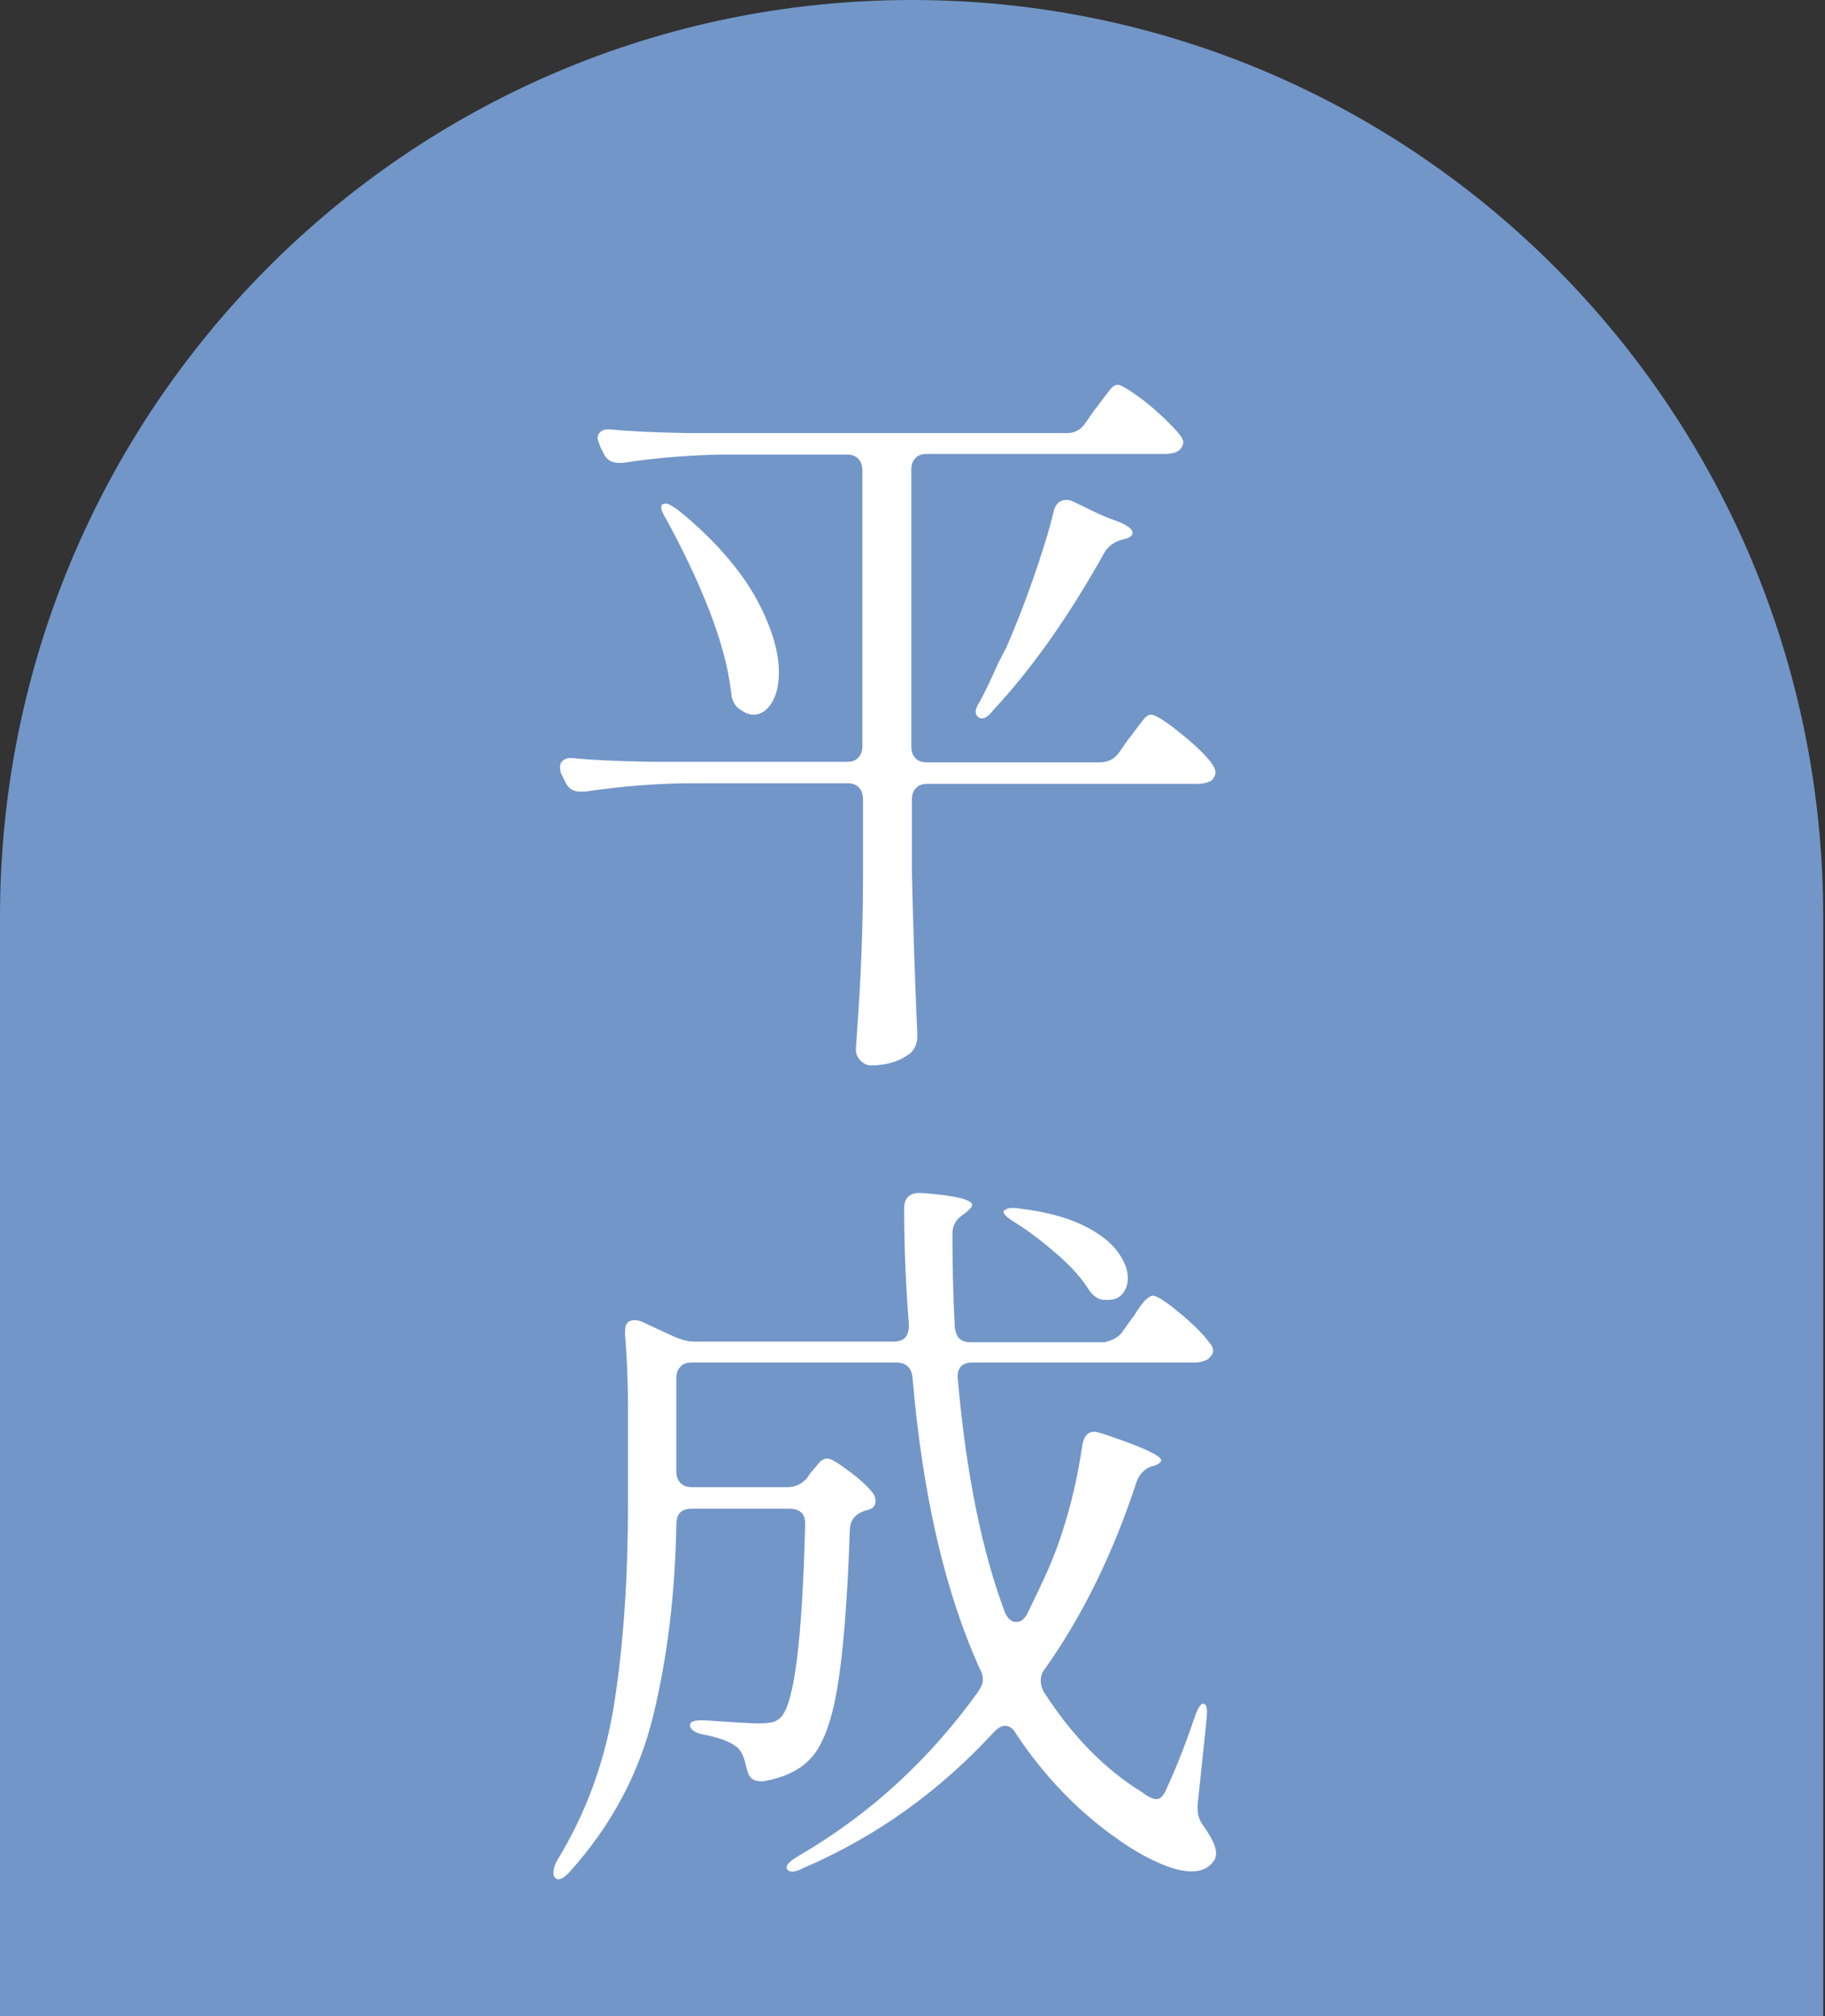 <?xml version="1.0" encoding="utf-8"?>
<!-- Generator: Adobe Illustrator 27.7.0, SVG Export Plug-In . SVG Version: 6.00 Build 0)  -->
<svg version="1.1" id="レイヤー_1" xmlns="http://www.w3.org/2000/svg" xmlns:xlink="http://www.w3.org/1999/xlink" x="0px"
	 y="0px" width="306px" height="338px" viewBox="0 0 306 338" style="enable-background:new 0 0 306 338;" xml:space="preserve">
<rect x="0" y="0" width="306" height="338" fill="#333333" stroke="none"/>
<style type="text/css">
	.st0{fill:#7296C8;}
	.st1{fill:#FFFFFF;}
</style>
<path class="st0" d="M305.7,273.1V153.7C305.7,68.8,237.3,0,152.9,0h0C68.4,0,0,68.8,0,153.7V338h305.7v-38.2"/>
<g>
	<path class="st1" d="M182,70.9l1.6-2.3c0.3-0.3,0.7-0.9,1.3-1.7c0.6-0.8,1.1-1.4,1.4-1.8c0.4-0.4,0.7-0.6,1.1-0.6
		c0.5,0,1.7,0.7,3.5,2c1.8,1.3,3.5,2.8,5.1,4.4c1.6,1.6,2.4,2.6,2.4,3.2c-0.1,1.3-1.1,2-3.1,2h-39.9c-0.8,0-1.5,0.2-1.9,0.7
		c-0.5,0.5-0.7,1.1-0.7,2v46.3c0,0.8,0.2,1.5,0.7,2c0.5,0.5,1.1,0.7,1.9,0.7h28.9c1.4,0,2.5-0.5,3.3-1.6l1.6-2.3
		c0.3-0.3,0.7-0.9,1.3-1.7c0.6-0.8,1.1-1.4,1.4-1.8c0.4-0.4,0.7-0.6,1.1-0.6c0.7,0,2.3,1,4.8,3c2.5,2,4.3,3.7,5.4,5.2
		c0.4,0.6,0.6,1.1,0.6,1.5c0,0.4-0.2,0.8-0.6,1.3c-0.7,0.4-1.5,0.6-2.4,0.6h-45.3c-0.8,0-1.5,0.2-1.9,0.7c-0.5,0.5-0.7,1.1-0.7,2
		v12.1c0.2,8.9,0.5,17.9,0.9,27v0.6c0,1.1-0.4,2-1.1,2.7c-1.8,1.4-4,2.1-6.7,2.1c-0.6,0-1.2-0.3-1.7-0.8c-0.5-0.5-0.8-1.1-0.8-1.8
		c0.3-4.4,0.6-8.7,0.8-12.9c0.2-4.2,0.4-9.6,0.4-16v-13.1c0-0.8-0.2-1.5-0.7-2c-0.5-0.5-1.1-0.7-1.9-0.7h-27.4
		c-5.1,0.1-10.6,0.5-16.6,1.4h-0.8c-1.2,0-2-0.5-2.5-1.6l-0.5-1c-0.3-0.5-0.4-1-0.4-1.5c0-0.5,0.2-0.9,0.6-1.2
		c0.4-0.3,1-0.4,1.8-0.3c2.8,0.3,7.2,0.5,12.9,0.6h32.8c0.8,0,1.5-0.2,1.9-0.7c0.5-0.5,0.7-1.1,0.7-2V78.9c0-0.8-0.2-1.5-0.7-2
		c-0.5-0.5-1.1-0.7-1.9-0.7h-21c-5.3,0.1-10.8,0.5-16.6,1.4h-0.6c-1.2,0-2.1-0.5-2.6-1.6l-0.5-1c-0.3-0.8-0.5-1.3-0.5-1.5
		c0-0.5,0.2-0.9,0.6-1.2c0.4-0.3,1-0.4,1.8-0.3c2.8,0.3,7.2,0.5,12.9,0.6h63.4C180.2,72.6,181.3,72,182,70.9z M111.2,84.5l0.4-0.1
		c0.4,0,1.1,0.4,2.1,1.1c5.8,4.7,10,9.5,12.8,14.3c2.7,4.8,4.1,9.2,4.1,12.9c0,2.1-0.4,3.8-1.2,5.1c-0.8,1.3-1.8,2-3.1,2
		c-0.7,0-1.4-0.3-2.1-0.8c-0.9-0.5-1.5-1.5-1.6-2.9c-0.5-4.3-1.8-9-3.8-14.1c-2-5.1-4.4-10-7-14.8C110.8,85.6,110.6,84.7,111.2,84.5
		z M178.8,83.8c0.4,0,0.9,0.1,1.4,0.4l3.1,1.5c1.2,0.6,2.2,1,3,1.3c2.4,0.8,3.6,1.6,3.6,2.3c0,0.5-0.5,0.9-1.5,1.1l-0.4,0.1
		c-1.3,0.4-2.2,1.1-2.8,2.1c-5.8,10.4-12,19.3-18.7,26.5c-1,1.3-1.8,1.6-2.5,1.1c-0.3-0.3-0.4-0.5-0.4-0.9c0-0.5,0.3-1.1,0.8-1.9
		c0.9-1.7,1.9-3.8,3-6.3l1.3-2.5c1.5-3.4,3-7.2,4.5-11.5c1.5-4.3,2.7-8.1,3.5-11.5C177,84.5,177.7,83.8,178.8,83.8z"/>
	<path class="st1" d="M188.3,223.1l1.5-2.1c0.3-0.3,0.6-0.9,1.1-1.6c0.5-0.7,0.9-1.3,1.3-1.6s0.7-0.6,1.1-0.6c0.7,0,2.2,1,4.5,2.9
		c2.3,1.9,4,3.6,5,5c0.4,0.4,0.6,0.9,0.6,1.4c0,0.4-0.3,0.8-0.8,1.3c-0.7,0.4-1.4,0.6-2.3,0.6h-37.2c-1.8,0-2.7,0.9-2.5,2.8
		c1.4,16,4.1,29,7.9,39.1c0.5,1.1,1.1,1.6,1.9,1.6c0.8,0,1.4-0.5,1.9-1.5c1.6-3.3,2.6-5.4,3-6.3c1.5-3.3,2.8-6.9,3.9-10.9
		c1.1-4,1.8-7.7,2.3-11.1c0.3-1.4,0.9-2.1,2-2.1c0.2,0,0.6,0.1,1.3,0.3c6.6,2.2,9.9,3.7,9.9,4.5c0,0.3-0.4,0.6-1.1,0.9l-0.5,0.1
		c-1.2,0.4-2,1.3-2.5,2.5c-3.9,12-9.1,22.6-15.5,31.6c-0.4,0.5-0.6,1.1-0.6,1.9c0,0.6,0.2,1.2,0.5,1.8c4.7,7.3,10.2,13,16.6,16.9
		c1,0.8,1.8,1.1,2.3,1.1c0.7,0,1.3-0.7,1.8-2c1.3-2.8,2.9-6.7,4.6-11.7c0.5-1.5,1-2.3,1.4-2.3c0.3,0,0.5,0.2,0.6,0.6
		c0.1,0.4,0.1,1.1,0,2.1l-1.5,14.3v0.6c0,1,0.3,2,1,2.9c1.4,2,2.1,3.5,2.1,4.5c0,0.7-0.2,1.2-0.5,1.5c-0.8,1.1-2,1.6-3.6,1.6
		c-1.6,0-3.5-0.5-5.7-1.5c-2.2-1-4.3-2.2-6.4-3.7c-6.7-4.6-12.5-10.6-17.3-17.8c-0.5-0.9-1.1-1.4-1.9-1.4c-0.5,0-1.1,0.3-1.8,1
		c-9,9.8-19.6,17.5-31.9,22.8c-1.5,0.8-2.4,0.8-2.8,0.3c-0.1-0.1-0.1-0.2-0.1-0.4c0-0.5,0.7-1.1,2-1.9c11.9-6.9,21.9-16.1,30.1-27.5
		c0.5-0.8,0.8-1.4,0.8-2c0-0.5-0.1-1.1-0.4-1.6c-5.9-12.9-9.7-29.2-11.4-49.1c-0.2-1.7-1.1-2.5-2.8-2.5H116c-0.8,0-1.5,0.2-1.9,0.7
		c-0.5,0.5-0.7,1.1-0.7,2v15.5c0,0.8,0.2,1.5,0.7,2c0.5,0.5,1.1,0.7,1.9,0.7H132c1.3,0,2.4-0.5,3.3-1.5l0.6-0.9
		c0.3-0.3,0.6-0.7,1.2-1.4c0.5-0.7,1.1-1,1.6-1c0.6,0,1.8,0.7,3.5,2c1.8,1.3,3.1,2.5,4.1,3.7c0.3,0.4,0.5,0.9,0.5,1.4
		c0,0.8-0.4,1.3-1.3,1.5c-0.1,0.1-0.2,0.1-0.3,0.1s-0.2,0-0.3,0.1c-1.5,0.5-2.3,1.5-2.4,3c-0.4,11.8-1.1,20.7-2.1,26.6
		c-1,6-2.6,10-4.6,12c-1.8,1.9-4.4,3.1-7.8,3.7h-0.4c-0.8,0-1.3-0.2-1.7-0.6c-0.4-0.4-0.6-1.1-0.8-1.9c-0.3-1.5-0.8-2.6-1.5-3.2
		c-1-0.8-2.8-1.6-5.5-2.1c-1.6-0.3-2.4-0.9-2.4-1.6c0-0.7,0.9-0.9,2.8-0.8c4.4,0.3,7.2,0.5,8.7,0.5c1,0,1.8-0.1,2.3-0.2
		c0.5-0.1,1-0.4,1.4-0.8c2.3-2.3,3.6-13,4.1-32.2v-0.3c0-0.8-0.2-1.5-0.7-1.9c-0.5-0.4-1.1-0.6-1.8-0.6H116c-1.8,0-2.6,0.9-2.6,2.7
		c-0.2,11.6-1.5,22.3-3.9,32.1c-2.4,9.8-7.1,18.4-13.9,26c-1.2,1.3-2,1.6-2.5,1.1c-0.2-0.2-0.3-0.4-0.3-0.8c0-0.7,0.2-1.4,0.6-2.1
		c4.9-8,8.1-16.8,9.6-26.4c1.5-9.6,2.3-20.8,2.3-33.4v-15.8c0-5-0.2-9.2-0.5-12.6v-0.5c0-1.3,0.5-1.9,1.6-1.9c0.5,0,0.9,0.1,1.3,0.3
		l5.4,2.5c1.2,0.5,2.3,0.8,3.3,0.8h33.4c1.8,0,2.6-0.9,2.6-2.8c-0.5-6.3-0.8-12.8-0.8-19.6c0-0.9,0.3-1.6,0.8-2
		c0.5-0.4,1.3-0.6,2.3-0.5c5.5,0.4,8.3,1.1,8.3,2c0,0.3-0.4,0.7-1.1,1.3l-0.4,0.3c-1.2,0.8-1.8,1.8-1.8,3.2c0,5.2,0.1,10.4,0.4,15.7
		c0.2,1.7,1,2.5,2.6,2.5h22.5C186.5,224.7,187.6,224.2,188.3,223.1z M168.3,203c0.3-0.3,0.7-0.5,1.4-0.5c0.5,0,0.9,0,1.3,0.1
		c4.2,0.5,7.6,1.4,10.4,2.7c2.7,1.3,4.7,2.8,5.9,4.4c1.2,1.6,1.8,3.1,1.8,4.5c0,1.1-0.3,2-0.9,2.7c-0.6,0.7-1.4,1-2.4,1H185
		c-0.9-0.1-1.8-0.7-2.5-1.8c-1.2-1.9-2.9-3.8-5.2-5.8c-2.3-2-4.6-3.8-7-5.3C168.8,204.1,168.1,203.4,168.3,203z"/>
</g>
</svg>
